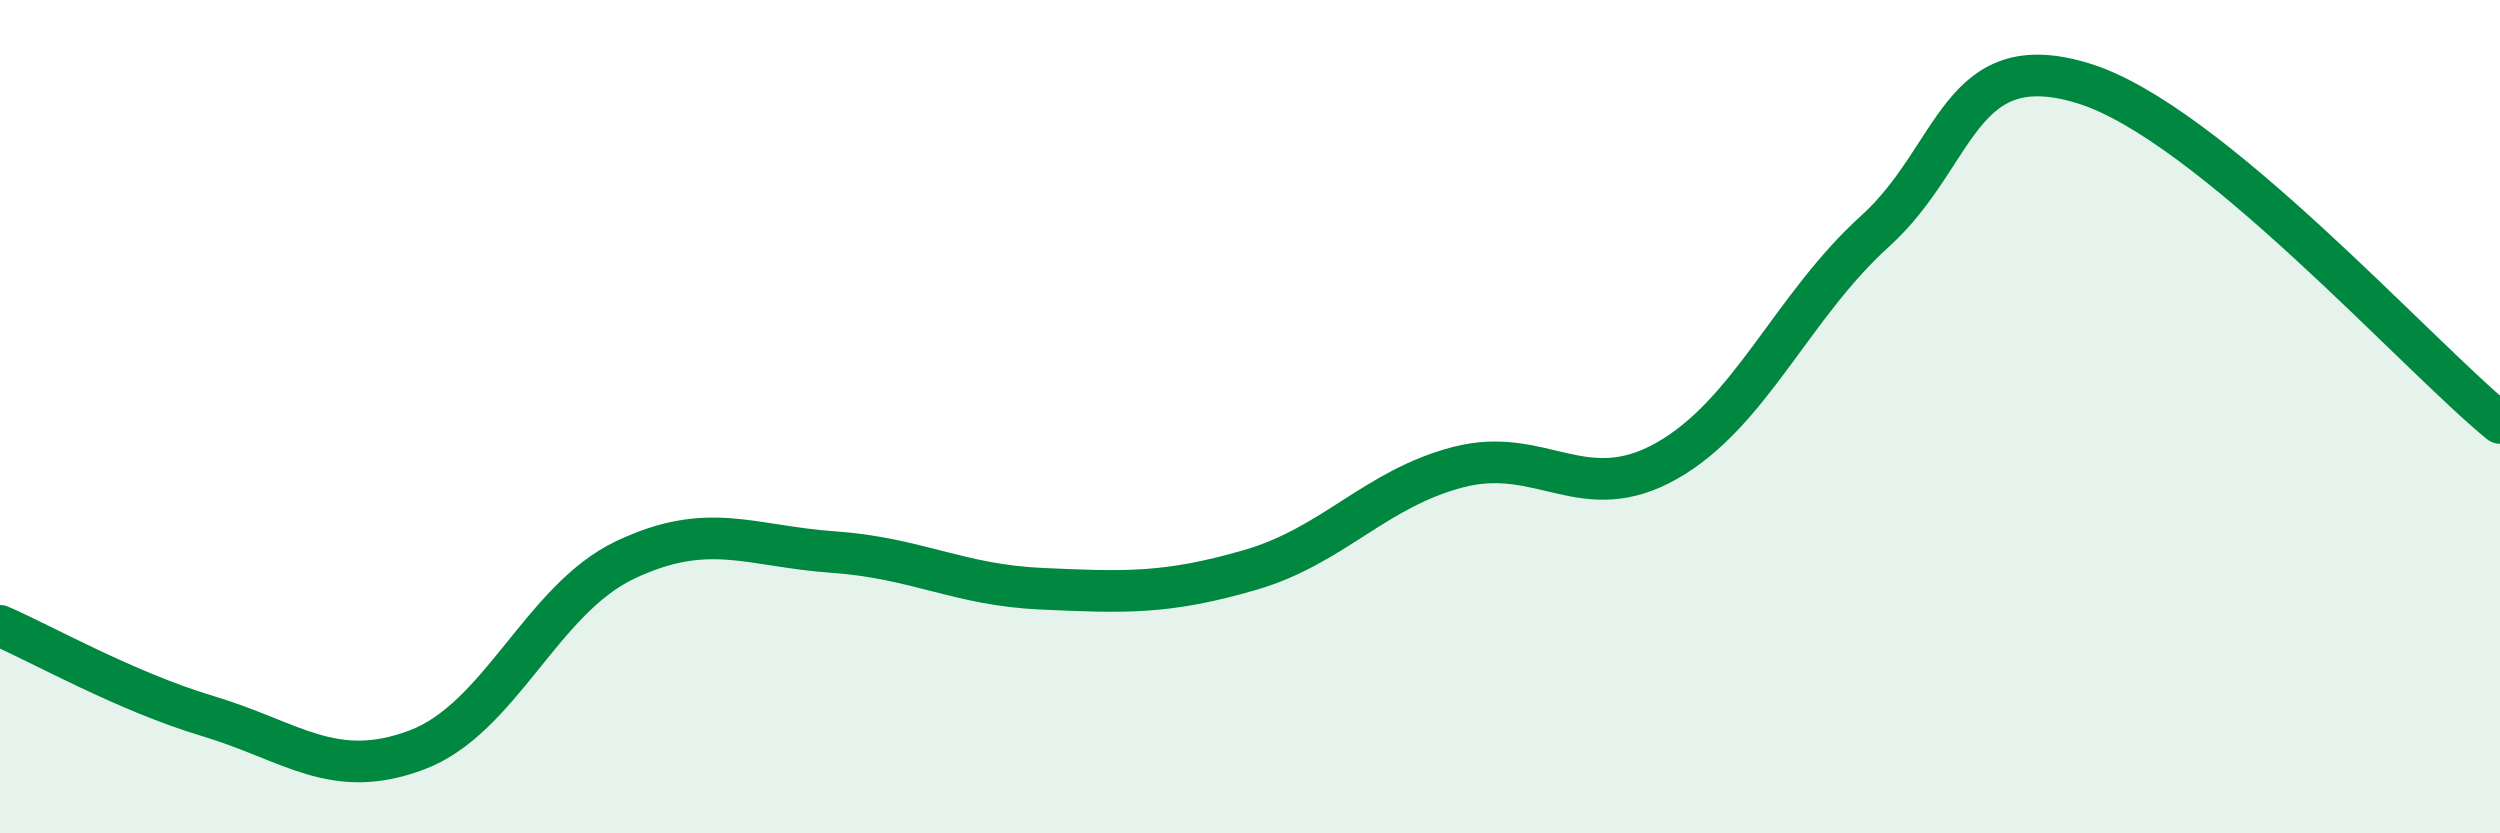 
    <svg width="60" height="20" viewBox="0 0 60 20" xmlns="http://www.w3.org/2000/svg">
      <path
        d="M 0,15.02 C 1,15.45 3,16.59 5,17.19 C 7,17.79 8,18.75 10,18 C 12,17.25 13,14.39 15,13.44 C 17,12.49 18,13.11 20,13.25 C 22,13.39 23,14.04 25,14.13 C 27,14.22 28,14.26 30,13.68 C 32,13.1 33,11.73 35,11.21 C 37,10.69 38,12.19 40,11.06 C 42,9.93 43,7.36 45,5.55 C 47,3.74 47,1.08 50,2 C 53,2.92 58,8.52 60,10.15L60 20L0 20Z"
        fill="#008740"
        opacity="0.1"
        stroke-linecap="round"
        stroke-linejoin="round"
      />
      <path
        d="M 0,15.02 C 1,15.45 3,16.59 5,17.19 C 7,17.79 8,18.75 10,18 C 12,17.25 13,14.39 15,13.44 C 17,12.49 18,13.11 20,13.25 C 22,13.39 23,14.04 25,14.13 C 27,14.22 28,14.26 30,13.68 C 32,13.1 33,11.73 35,11.21 C 37,10.69 38,12.19 40,11.06 C 42,9.93 43,7.36 45,5.55 C 47,3.74 47,1.08 50,2 C 53,2.92 58,8.52 60,10.15"
        stroke="#008740"
        stroke-width="1"
        fill="none"
        stroke-linecap="round"
        stroke-linejoin="round"
      />
    </svg>
  